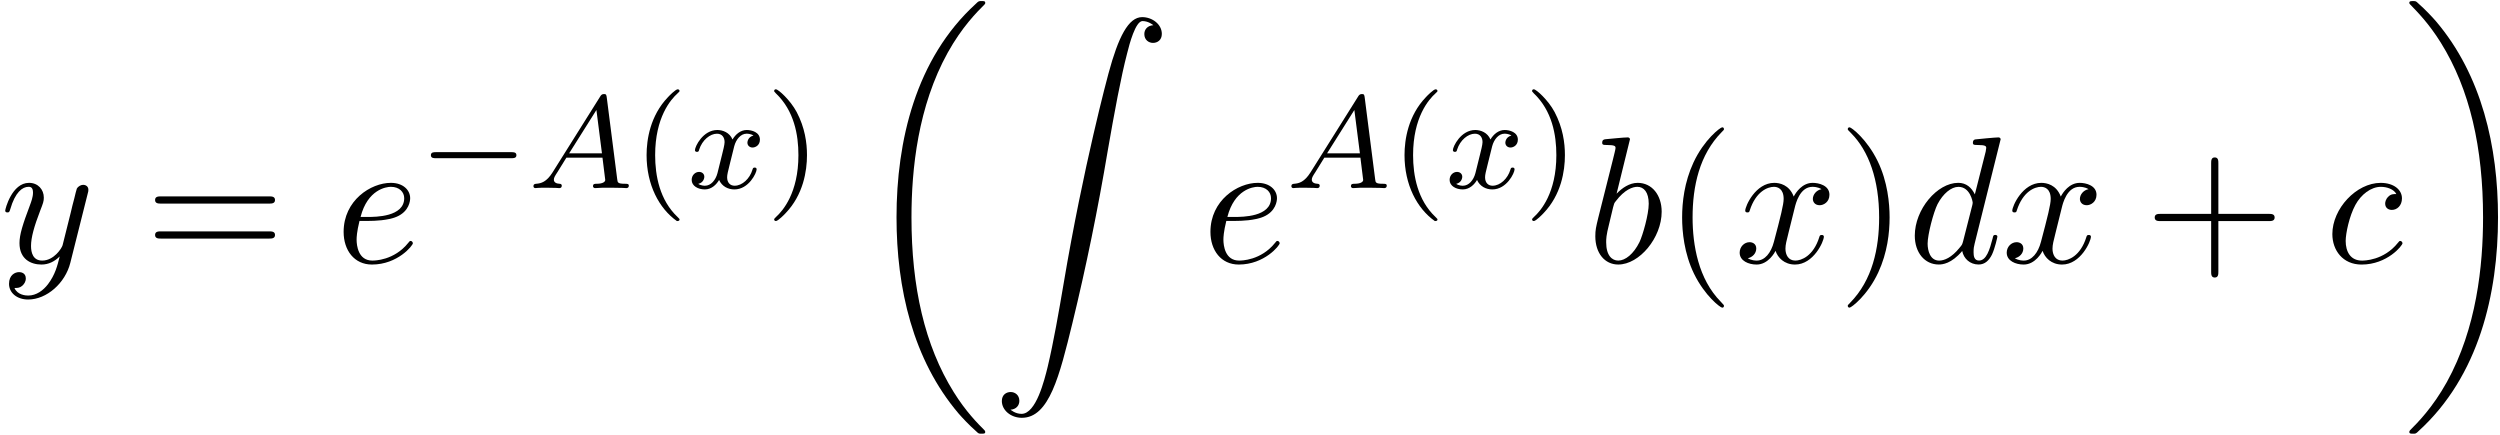 <?xml version='1.0' encoding='UTF-8'?>
<!-- This file was generated by dvisvgm 3.0.3 -->
<svg xmlns="http://www.w3.org/2000/svg" xmlns:xlink="http://www.w3.org/1999/xlink" width="253" height="44" viewBox="1872.02 1483.151 151.233 26.301">
<defs>
<path id='g0-18' d='m7.636 25.625c0-.044-.022-.065-.044-.098c-.404-.404-1.135-1.135-1.865-2.313c-1.756-2.815-2.553-6.36-2.553-10.56c0-2.935 .393-6.72 2.193-9.971c.862-1.549 1.756-2.444 2.236-2.924c.033-.033 .033-.055 .033-.087c0-.109-.076-.109-.229-.109s-.175 0-.338 .164c-3.655 3.327-4.8 8.324-4.8 12.916c0 4.287 .982 8.607 3.753 11.869c.218 .251 .633 .698 1.08 1.091c.131 .131 .153 .131 .305 .131s.229 0 .229-.109z'/>
<path id='g0-19' d='m5.749 12.655c0-4.287-.982-8.607-3.753-11.869c-.218-.251-.633-.698-1.08-1.091c-.131-.131-.153-.131-.305-.131c-.131 0-.229 0-.229 .109c0 .044 .044 .087 .065 .109c.382 .393 1.113 1.124 1.844 2.302c1.756 2.815 2.553 6.36 2.553 10.56c0 2.935-.393 6.72-2.193 9.971c-.862 1.549-1.767 2.455-2.225 2.913c-.022 .033-.044 .065-.044 .098c0 .109 .098 .109 .229 .109c.153 0 .175 0 .338-.164c3.655-3.327 4.8-8.324 4.8-12.916z'/>
<path id='g0-90' d='m1.135 23.749c.349-.022 .535-.262 .535-.535c0-.36-.273-.535-.524-.535c-.262 0-.535 .164-.535 .545c0 .556 .545 1.015 1.211 1.015c1.658 0 2.28-2.553 3.055-5.716c.84-3.447 1.549-6.927 2.138-10.429c.404-2.324 .807-4.505 1.178-5.913c.131-.535 .502-1.942 .927-1.942c.338 0 .611 .207 .655 .251c-.36 .022-.545 .262-.545 .535c0 .36 .273 .535 .524 .535c.262 0 .535-.164 .535-.545c0-.589-.589-1.015-1.189-1.015c-.829 0-1.44 1.189-2.04 3.415c-.033 .12-1.516 5.596-2.716 12.731c-.284 1.669-.6 3.491-.96 5.007c-.196 .796-.698 2.847-1.582 2.847c-.393 0-.655-.251-.665-.251z'/>
<path id='g3-98' d='m2.607-7.451c0-.011 0-.12-.142-.12c-.251 0-1.047 .087-1.331 .109c-.087 .011-.207 .022-.207 .218c0 .131 .098 .131 .262 .131c.524 0 .545 .076 .545 .185c0 .076-.098 .447-.153 .676l-.895 3.556c-.131 .545-.175 .72-.175 1.102c0 1.036 .578 1.713 1.385 1.713c1.287 0 2.629-1.625 2.629-3.196c0-.993-.578-1.745-1.451-1.745c-.502 0-.949 .316-1.276 .655l.807-3.284zm-1.025 4.124c.065-.24 .065-.262 .164-.382c.535-.709 1.025-.873 1.309-.873c.393 0 .687 .327 .687 1.025c0 .644-.36 1.898-.556 2.313c-.36 .731-.862 1.124-1.287 1.124c-.371 0-.731-.295-.731-1.102c0-.207 0-.415 .175-1.102l.24-1.004z'/>
<path id='g3-99' d='m4.32-4.145c-.175 0-.327 0-.48 .153c-.175 .164-.196 .349-.196 .425c0 .262 .196 .382 .404 .382c.316 0 .611-.262 .611-.698c0-.535-.513-.938-1.287-.938c-1.473 0-2.924 1.56-2.924 3.098c0 .982 .633 1.844 1.767 1.844c1.56 0 2.476-1.156 2.476-1.287c0-.065-.065-.142-.131-.142c-.055 0-.076 .022-.142 .109c-.862 1.08-2.051 1.08-2.182 1.08c-.687 0-.982-.535-.982-1.189c0-.447 .218-1.505 .589-2.182c.338-.622 .938-1.091 1.538-1.091c.371 0 .785 .142 .938 .436z'/>
<path id='g3-100' d='m5.629-7.451c0-.011 0-.12-.142-.12c-.164 0-1.2 .098-1.385 .12c-.087 .011-.153 .065-.153 .207c0 .131 .098 .131 .262 .131c.524 0 .545 .076 .545 .185l-.033 .218l-.655 2.585c-.196-.404-.513-.698-1.004-.698c-1.276 0-2.629 1.604-2.629 3.196c0 1.025 .6 1.745 1.451 1.745c.218 0 .764-.044 1.418-.818c.087 .458 .469 .818 .993 .818c.382 0 .633-.251 .807-.6c.185-.393 .327-1.058 .327-1.08c0-.109-.098-.109-.131-.109c-.109 0-.12 .044-.153 .196c-.185 .709-.382 1.353-.829 1.353c-.295 0-.327-.284-.327-.502c0-.262 .022-.338 .065-.524l1.571-6.305zm-2.269 6.153c-.055 .196-.055 .218-.218 .404c-.48 .6-.927 .775-1.233 .775c-.545 0-.698-.6-.698-1.025c0-.545 .349-1.887 .6-2.389c.338-.644 .829-1.047 1.265-1.047c.709 0 .862 .895 .862 .96s-.022 .131-.033 .185l-.545 2.138z'/>
<path id='g3-101' d='m2.04-2.52c.316 0 1.124-.022 1.669-.251c.764-.327 .818-.971 .818-1.124c0-.48-.415-.927-1.167-.927c-1.211 0-2.858 1.058-2.858 2.967c0 1.113 .644 1.975 1.713 1.975c1.56 0 2.476-1.156 2.476-1.287c0-.065-.065-.142-.131-.142c-.055 0-.076 .022-.142 .109c-.862 1.08-2.051 1.08-2.182 1.08c-.851 0-.949-.916-.949-1.265c0-.131 .011-.469 .175-1.135h.578zm-.513-.24c.425-1.658 1.549-1.822 1.833-1.822c.513 0 .807 .316 .807 .687c0 1.135-1.745 1.135-2.193 1.135h-.447z'/>
<path id='g3-120' d='m3.644-3.295c.065-.284 .316-1.287 1.08-1.287c.055 0 .316 0 .545 .142c-.305 .055-.524 .327-.524 .589c0 .175 .12 .382 .415 .382c.24 0 .589-.196 .589-.633c0-.567-.644-.72-1.015-.72c-.633 0-1.015 .578-1.145 .829c-.273-.72-.862-.829-1.178-.829c-1.135 0-1.756 1.407-1.756 1.68c0 .109 .109 .109 .131 .109c.087 0 .12-.022 .142-.12c.371-1.156 1.091-1.429 1.462-1.429c.207 0 .589 .098 .589 .731c0 .338-.185 1.069-.589 2.596c-.175 .676-.556 1.135-1.036 1.135c-.065 0-.316 0-.545-.142c.273-.055 .513-.284 .513-.589c0-.295-.24-.382-.404-.382c-.327 0-.6 .284-.6 .633c0 .502 .545 .72 1.025 .72c.72 0 1.113-.764 1.145-.829c.131 .404 .524 .829 1.178 .829c1.124 0 1.745-1.407 1.745-1.68c0-.109-.098-.109-.131-.109c-.098 0-.12 .044-.142 .12c-.36 1.167-1.102 1.429-1.451 1.429c-.425 0-.6-.349-.6-.72c0-.24 .065-.48 .185-.96l.371-1.495z'/>
<path id='g3-121' d='m5.302-4.156c.044-.153 .044-.175 .044-.251c0-.196-.153-.295-.316-.295c-.109 0-.284 .065-.382 .229c-.022 .055-.109 .393-.153 .589c-.076 .284-.153 .578-.218 .873l-.491 1.964c-.044 .164-.513 .927-1.233 .927c-.556 0-.676-.48-.676-.884c0-.502 .185-1.178 .556-2.138c.175-.447 .218-.567 .218-.785c0-.491-.349-.895-.895-.895c-1.036 0-1.44 1.582-1.44 1.68c0 .109 .109 .109 .131 .109c.109 0 .12-.022 .175-.196c.295-1.025 .731-1.353 1.102-1.353c.087 0 .273 0 .273 .349c0 .273-.109 .556-.185 .764c-.436 1.156-.633 1.778-.633 2.291c0 .971 .687 1.298 1.331 1.298c.425 0 .796-.185 1.102-.491c-.142 .567-.273 1.102-.709 1.68c-.284 .371-.698 .687-1.2 .687c-.153 0-.644-.033-.829-.458c.175 0 .316 0 .469-.131c.109-.098 .218-.24 .218-.447c0-.338-.295-.382-.404-.382c-.251 0-.611 .175-.611 .709c0 .545 .48 .949 1.156 .949c1.124 0 2.247-.993 2.553-2.225l1.047-4.167z'/>
<path id='g5-40' d='m3.611 2.618c0-.033 0-.055-.185-.24c-1.364-1.375-1.713-3.436-1.713-5.105c0-1.898 .415-3.796 1.756-5.16c.142-.131 .142-.153 .142-.185c0-.076-.044-.109-.109-.109c-.109 0-1.091 .742-1.735 2.127c-.556 1.2-.687 2.411-.687 3.327c0 .851 .12 2.171 .72 3.404c.655 1.342 1.593 2.051 1.702 2.051c.065 0 .109-.033 .109-.109z'/>
<path id='g5-41' d='m3.153-2.727c0-.851-.12-2.171-.72-3.404c-.655-1.342-1.593-2.051-1.702-2.051c-.065 0-.109 .044-.109 .109c0 .033 0 .055 .207 .251c1.069 1.08 1.691 2.815 1.691 5.095c0 1.865-.404 3.785-1.756 5.16c-.142 .131-.142 .153-.142 .185c0 .065 .044 .109 .109 .109c.109 0 1.091-.742 1.735-2.127c.556-1.2 .687-2.411 .687-3.327z'/>
<path id='g5-43' d='m4.462-2.509h3.044c.153 0 .36 0 .36-.218s-.207-.218-.36-.218h-3.044v-3.055c0-.153 0-.36-.218-.36s-.218 .207-.218 .36v3.055h-3.055c-.153 0-.36 0-.36 .218s.207 .218 .36 .218h3.055v3.055c0 .153 0 .36 .218 .36s.218-.207 .218-.36v-3.055z'/>
<path id='g5-61' d='m7.495-3.567c.164 0 .371 0 .371-.218s-.207-.218-.36-.218h-6.535c-.153 0-.36 0-.36 .218s.207 .218 .371 .218h6.513zm.011 2.116c.153 0 .36 0 .36-.218s-.207-.218-.371-.218h-6.513c-.164 0-.371 0-.371 .218s.207 .218 .36 .218h6.535z'/>
<path id='g2-65' d='m1.474-.948c-.367 .582-.693 .662-.98 .685c-.08 .008-.175 .016-.175 .151c0 .024 .016 .112 .112 .112c.072 0 .12-.024 .677-.024c.542 0 .725 .024 .765 .024s.159 0 .159-.151c0-.104-.104-.112-.143-.112c-.167-.008-.335-.072-.335-.247c0-.12 .064-.223 .215-.454l.542-.877h2.184l.167 1.347c0 .112-.143 .231-.518 .231c-.12 0-.223 0-.223 .151c0 .008 .008 .112 .135 .112c.08 0 .383-.016 .454-.024h.502c.717 0 .853 .024 .917 .024c.032 0 .159 0 .159-.151c0-.112-.104-.112-.231-.112c-.438 0-.446-.072-.47-.271l-.63-4.926c-.024-.175-.032-.231-.167-.231c-.143 0-.191 .08-.239 .159l-2.877 4.583zm1.004-1.156l1.65-2.622l.335 2.622h-1.985z'/>
<path id='g2-120' d='m3.993-3.18c-.351 .088-.367 .399-.367 .43c0 .175 .135 .295 .311 .295s.446-.135 .446-.478c0-.454-.502-.582-.797-.582c-.375 0-.677 .263-.861 .574c-.175-.422-.59-.574-.917-.574c-.869 0-1.355 .996-1.355 1.219c0 .072 .056 .104 .12 .104c.096 0 .112-.04 .135-.135c.183-.582 .662-.964 1.076-.964c.311 0 .462 .223 .462 .51c0 .159-.096 .526-.159 .781c-.056 .231-.231 .94-.271 1.092c-.112 .43-.399 .765-.757 .765c-.032 0-.239 0-.406-.112c.367-.088 .367-.422 .367-.43c0-.183-.143-.295-.319-.295c-.215 0-.446 .183-.446 .486c0 .367 .391 .574 .797 .574c.422 0 .717-.319 .861-.574c.175 .391 .542 .574 .925 .574c.869 0 1.347-.996 1.347-1.219c0-.08-.064-.104-.12-.104c-.096 0-.112 .056-.135 .135c-.159 .534-.614 .964-1.076 .964c-.263 0-.454-.175-.454-.51c0-.159 .048-.343 .159-.789c.056-.239 .231-.94 .271-1.092c.112-.414 .391-.757 .749-.757c.04 0 .247 0 .414 .112z'/>
<path id='g4-40' d='m2.654 1.993c.064 0 .159 0 .159-.096c0-.032-.008-.04-.112-.143c-1.092-1.028-1.363-2.511-1.363-3.746c0-2.295 .948-3.371 1.355-3.738c.112-.104 .12-.112 .12-.151s-.032-.096-.112-.096c-.128 0-.526 .406-.59 .478c-1.068 1.116-1.291 2.55-1.291 3.507c0 1.785 .749 3.22 1.833 3.985z'/>
<path id='g4-41' d='m2.463-1.993c0-.757-.128-1.666-.622-2.606c-.391-.733-1.116-1.379-1.259-1.379c-.08 0-.104 .056-.104 .096c0 .032 0 .048 .096 .143c1.116 1.06 1.371 2.519 1.371 3.746c0 2.287-.948 3.371-1.355 3.738c-.104 .104-.112 .112-.112 .151s.024 .096 .104 .096c.128 0 .526-.406 .59-.478c1.068-1.116 1.291-2.55 1.291-3.507z'/>
<path id='g1-0' d='m5.571-1.809c.128 0 .303 0 .303-.183s-.175-.183-.303-.183h-4.567c-.128 0-.303 0-.303 .183s.175 .183 .303 .183h4.567z'/>
</defs>
<g id='page1'>
<!--start 1872.019782 1499.034124 -->
<use x='1872.02' y='1499.034' xlink:href='#g3-121'/>
<use x='1880.79' y='1499.034' xlink:href='#g5-61'/>
<use x='1892.305' y='1499.034' xlink:href='#g3-101'/>
<use x='1897.385' y='1494.53' xlink:href='#g1-0'/>
<use x='1903.971' y='1494.53' xlink:href='#g2-65'/>
<use x='1910.314' y='1494.53' xlink:href='#g4-40'/>
<use x='1913.607' y='1494.53' xlink:href='#g2-120'/>
<use x='1918.374' y='1494.53' xlink:href='#g4-41'/>
<use x='1923.984' y='1483.652' xlink:href='#g0-18'/>
<use x='1932.014' y='1484.186' xlink:href='#g0-90'/>
<use x='1944.741' y='1499.034' xlink:href='#g3-101'/>
<use x='1949.821' y='1494.53' xlink:href='#g2-65'/>
<use x='1956.164' y='1494.53' xlink:href='#g4-40'/>
<use x='1959.457' y='1494.53' xlink:href='#g2-120'/>
<use x='1964.224' y='1494.53' xlink:href='#g4-41'/>
<use x='1968.015' y='1499.034' xlink:href='#g3-98'/>
<use x='1972.697' y='1499.034' xlink:href='#g5-40'/>
<use x='1976.94' y='1499.034' xlink:href='#g3-120'/>
<use x='1983.175' y='1499.034' xlink:href='#g5-41'/>
<use x='1987.417' y='1499.034' xlink:href='#g3-100'/>
<use x='1993.095' y='1499.034' xlink:href='#g3-120'/>
<use x='2001.754' y='1499.034' xlink:href='#g5-43'/>
<use x='2012.663' y='1499.034' xlink:href='#g3-99'/>
<use x='2017.384' y='1483.652' xlink:href='#g0-19'/>
</g>
<script type="text/ecmascript">if(window.parent.postMessage)window.parent.postMessage("13.07113|189.75|33|"+window.location,"*");</script>
</svg>